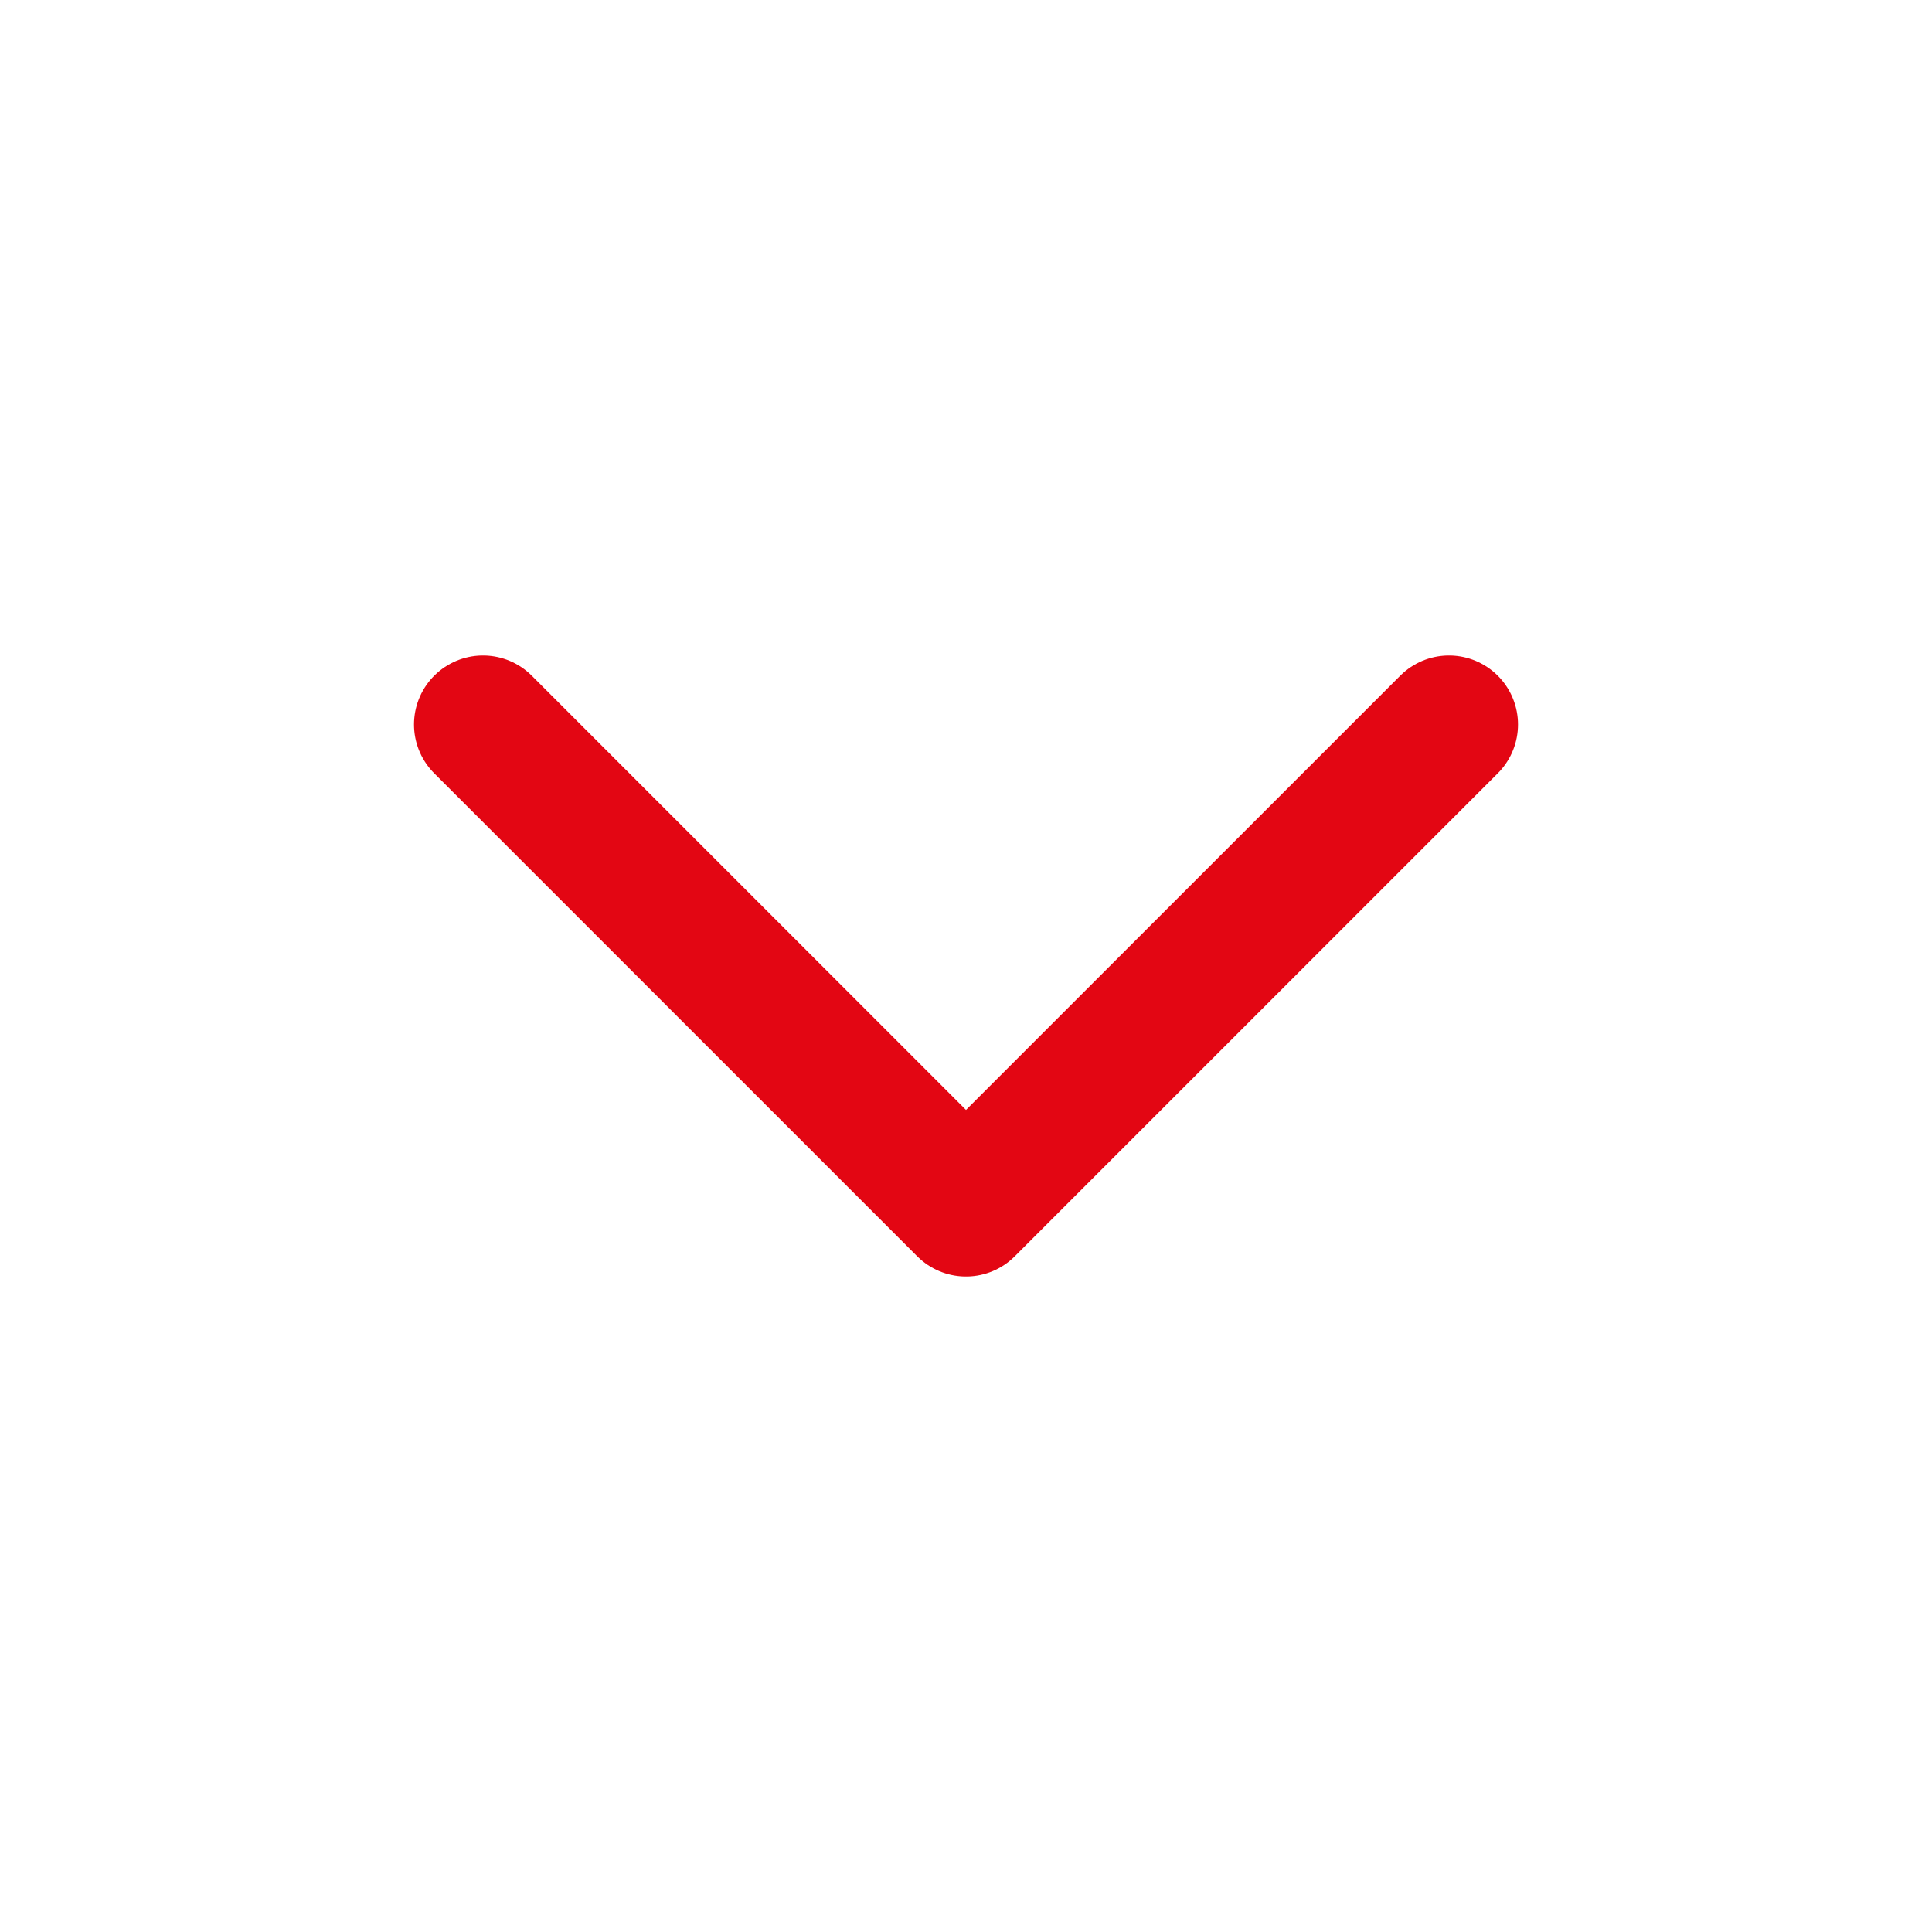 <svg width="28" height="28" viewBox="0 0 28 28" fill="none" xmlns="http://www.w3.org/2000/svg">
<path d="M7 10.5L14 17.5L21 10.5" stroke="#E30613" stroke-width="2" stroke-linecap="round" stroke-linejoin="round"/>
</svg>
